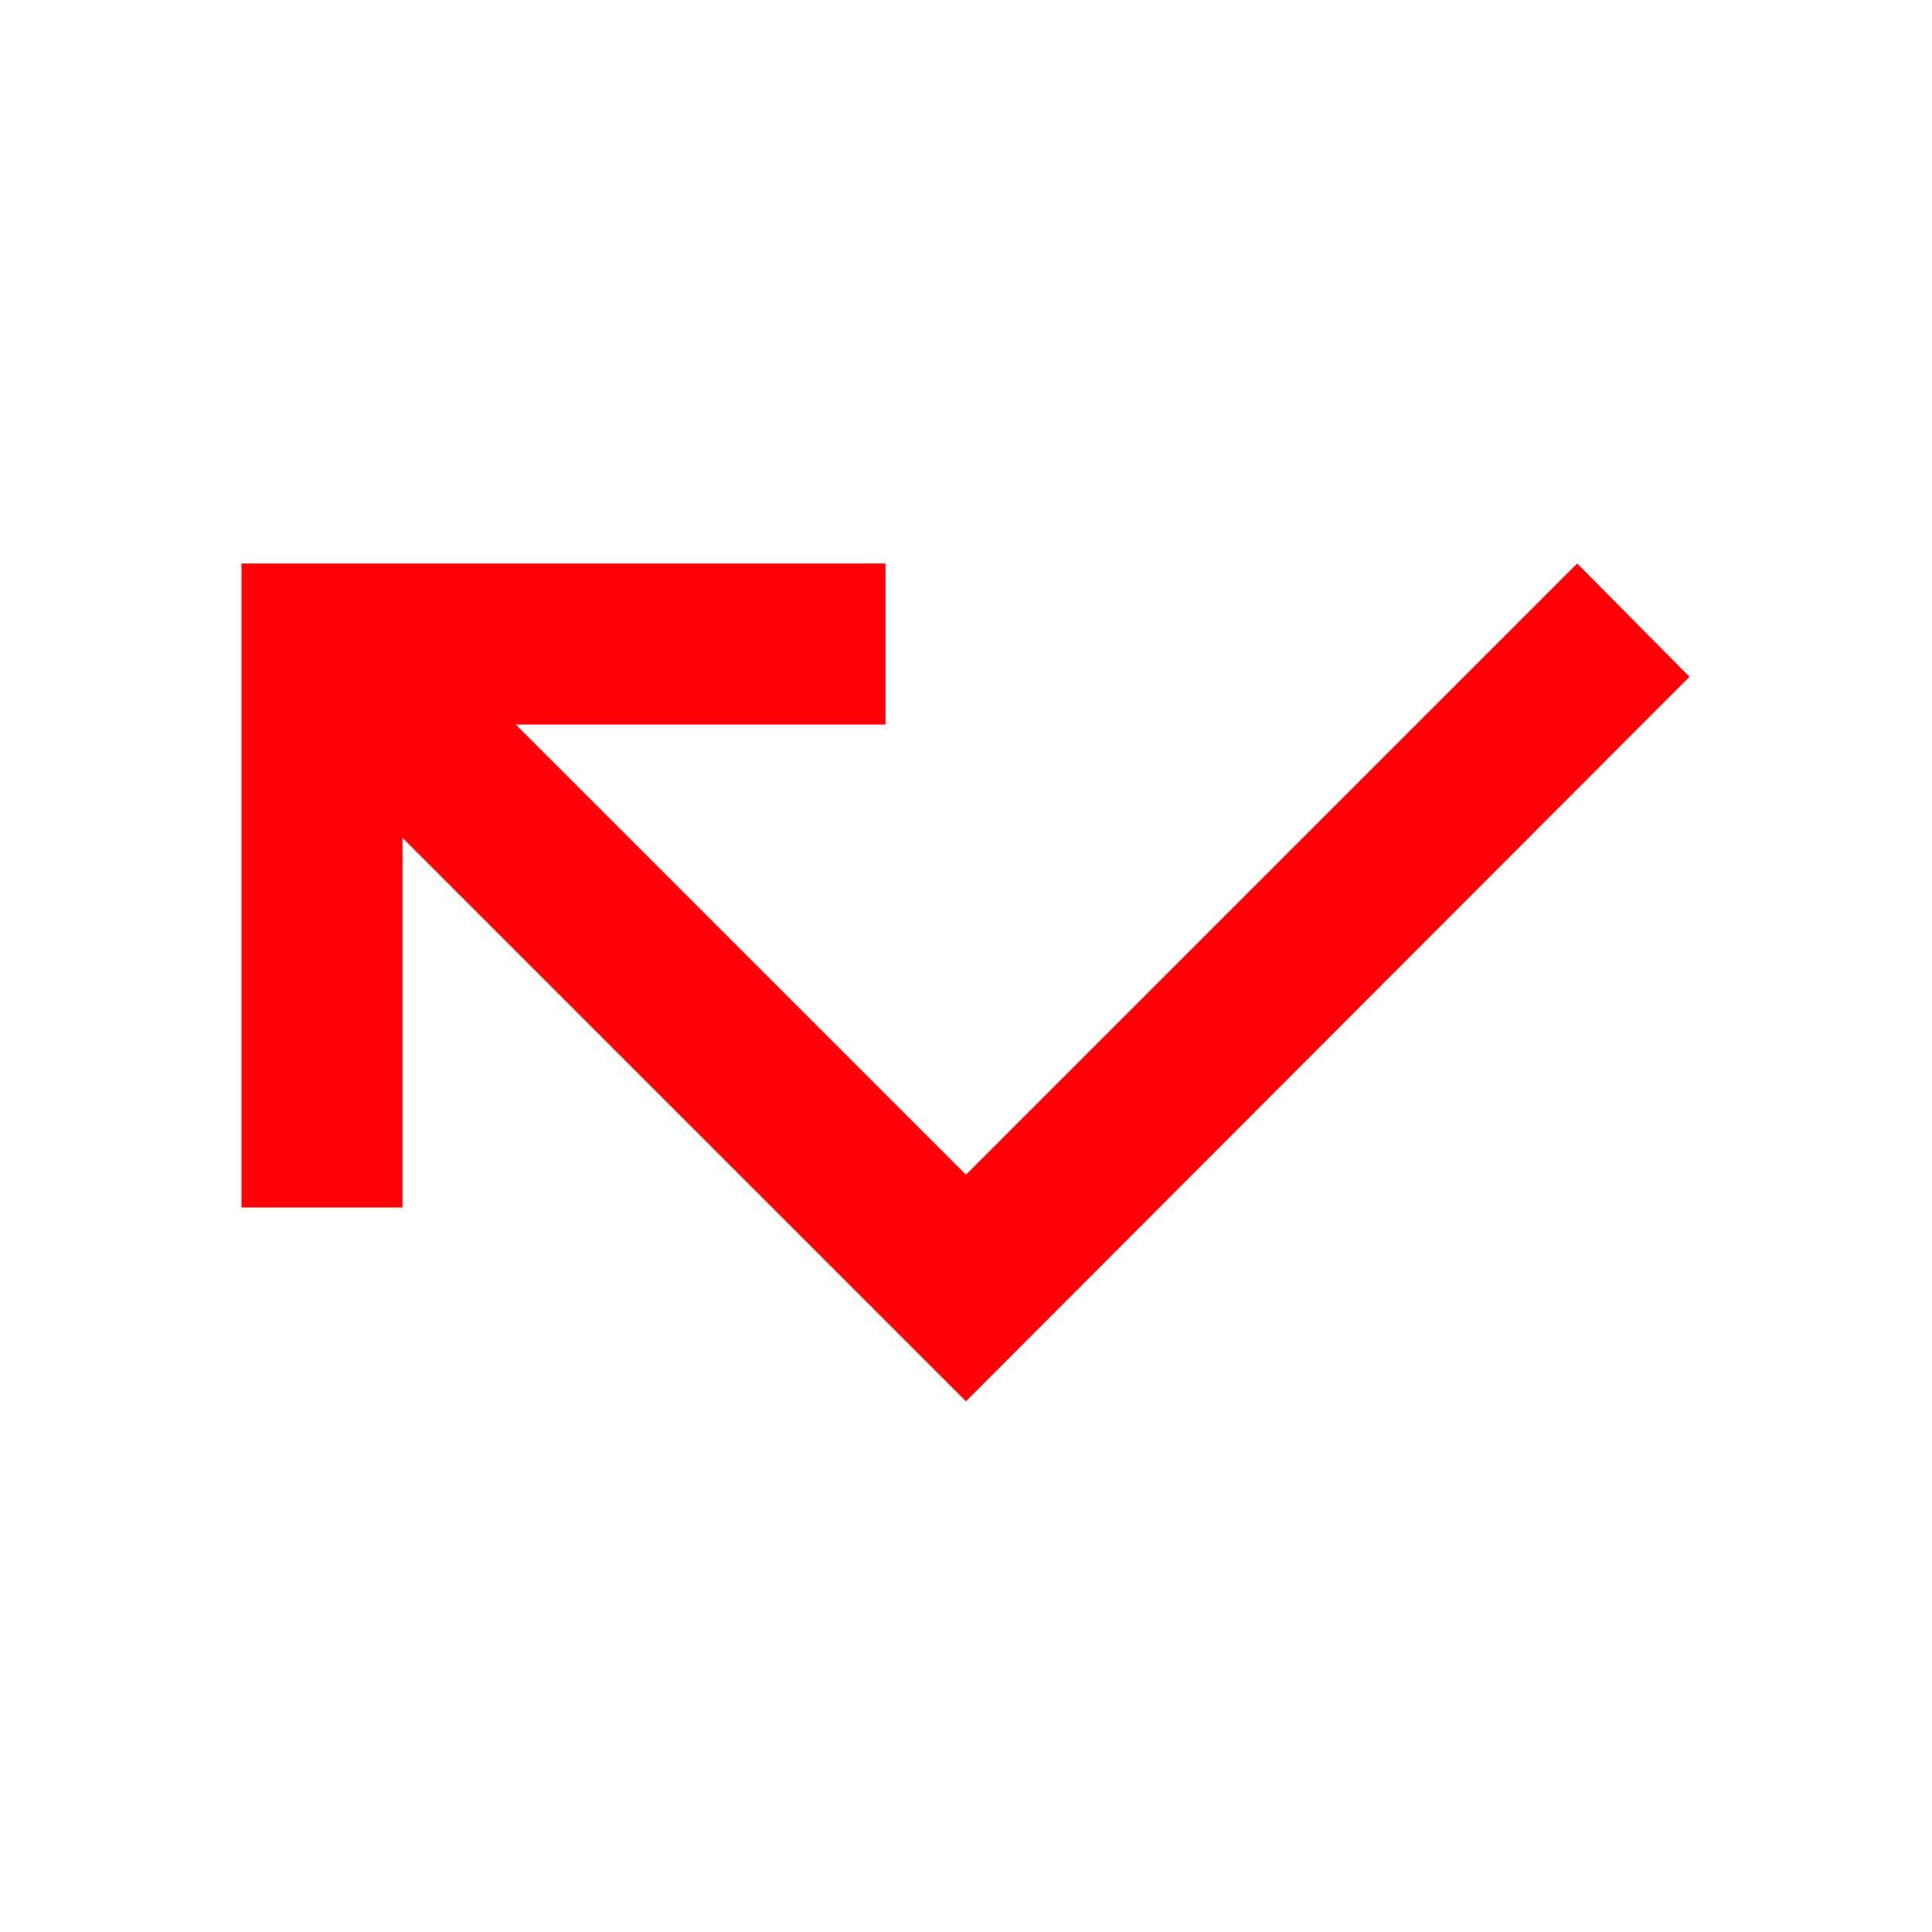 <svg xmlns="http://www.w3.org/2000/svg" width="19.44" height="19.44" viewBox="0 0 19.44 19.44">
  <path d="M0,0H19.44V19.44H0Z" fill="none"/>
  <path d="M15.87,5.67,9.72,11.82,5.19,7.29H8.91V5.67H2.43v6.48H4.05V8.43L9.72,14.1,17,6.81Z" fill="#FF0006"/>
</svg>

